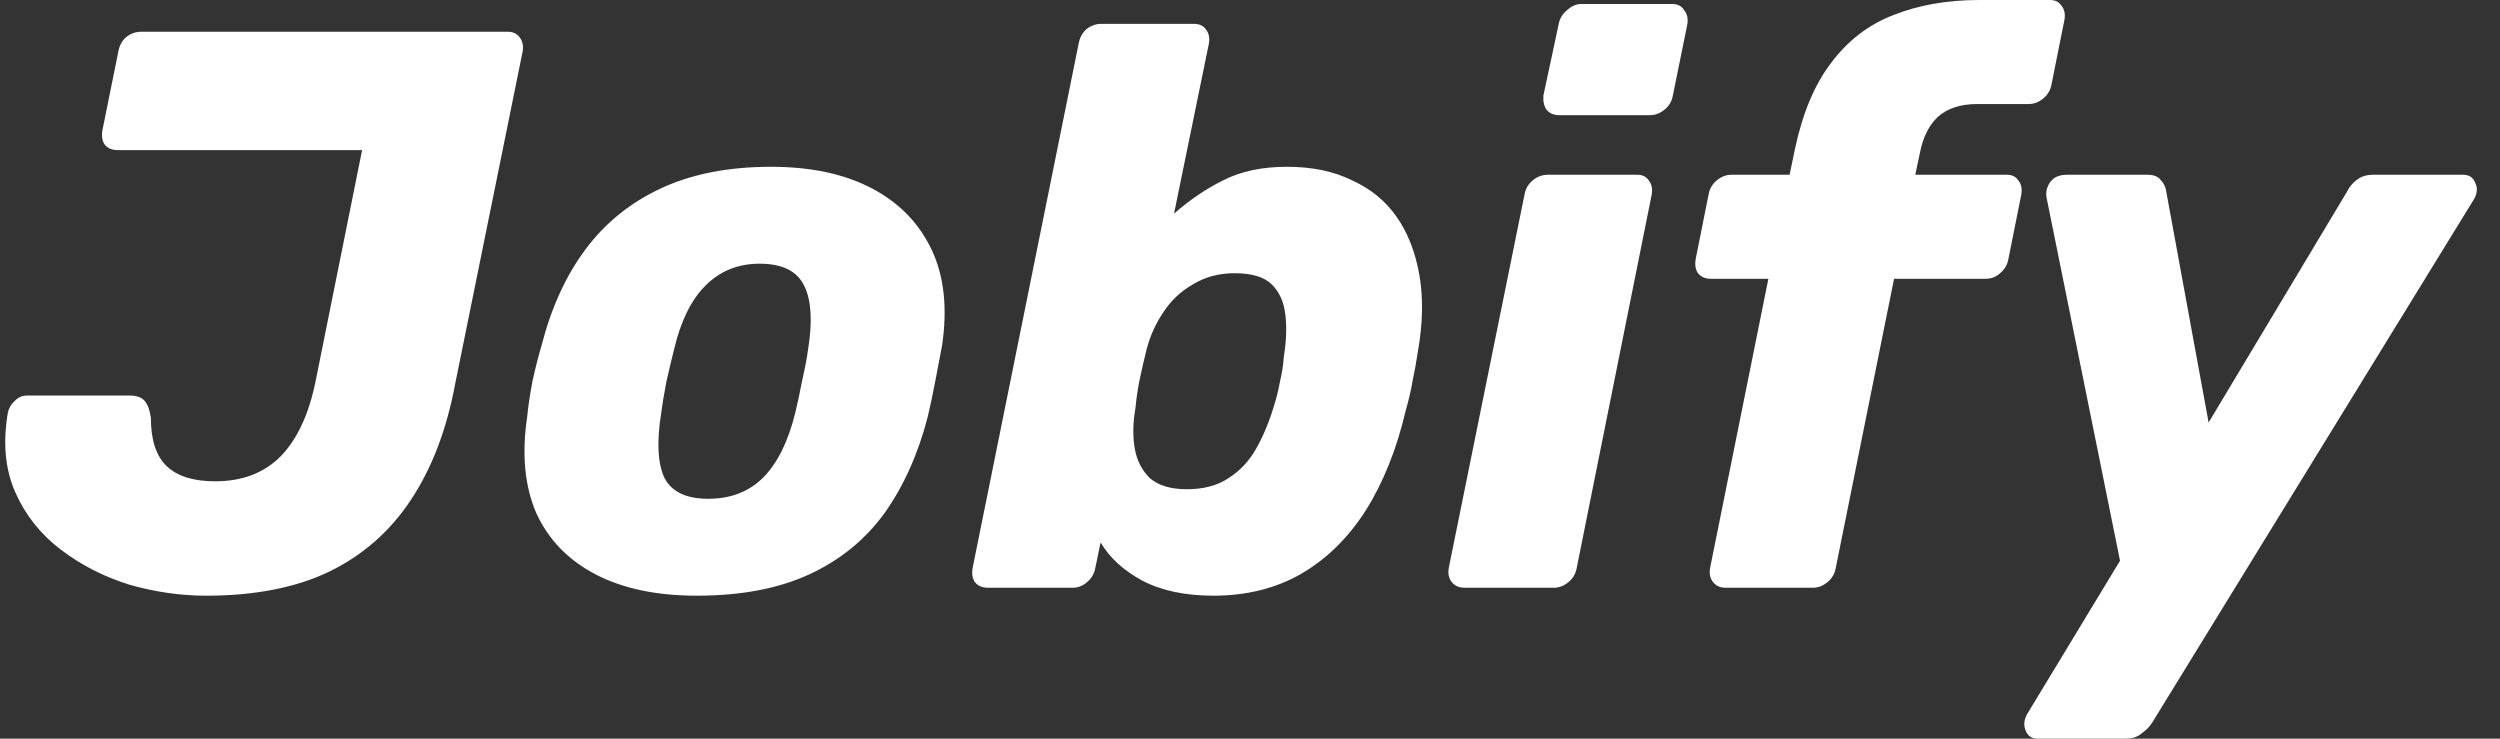 <svg width="88" height="26" viewBox="0 0 88 26" fill="none" xmlns="http://www.w3.org/2000/svg"><rect x="0" y="0" width="88" height="26" fill="#333333" stroke="none"/><path d="M7.256 20.968C6.35 20.968 5.444 20.837 4.538 20.576C3.649 20.297 2.85 19.887 2.139 19.346C1.429 18.806 0.895 18.135 0.54 17.333C0.185 16.532 0.096 15.6 0.274 14.538C0.309 14.37 0.389 14.23 0.514 14.118C0.638 13.988 0.78 13.923 0.94 13.923H4.564C4.813 13.923 4.991 13.988 5.097 14.118C5.204 14.249 5.275 14.444 5.311 14.705C5.311 15.488 5.497 16.057 5.87 16.411C6.243 16.765 6.812 16.942 7.576 16.942C8.535 16.942 9.308 16.644 9.895 16.047C10.481 15.432 10.89 14.538 11.12 13.363L12.746 5.284H4.138C3.943 5.284 3.792 5.219 3.685 5.088C3.596 4.958 3.569 4.79 3.605 4.585L4.165 1.817C4.2 1.612 4.289 1.444 4.431 1.314C4.591 1.184 4.769 1.118 4.964 1.118H17.863C18.059 1.118 18.201 1.184 18.29 1.314C18.396 1.444 18.432 1.612 18.396 1.817L16.024 13.503C15.722 15.125 15.198 16.495 14.452 17.613C13.723 18.712 12.764 19.551 11.574 20.129C10.401 20.688 8.962 20.968 7.256 20.968ZM24.526 20.968C23.105 20.968 21.915 20.716 20.955 20.213C19.996 19.71 19.303 18.992 18.876 18.06C18.468 17.11 18.361 15.982 18.556 14.677C18.592 14.305 18.654 13.885 18.743 13.419C18.85 12.935 18.956 12.515 19.063 12.161C19.401 10.838 19.916 9.71 20.609 8.778C21.302 7.847 22.19 7.129 23.274 6.626C24.358 6.123 25.646 5.871 27.138 5.871C28.542 5.871 29.723 6.123 30.683 6.626C31.642 7.129 32.344 7.847 32.788 8.778C33.232 9.71 33.357 10.838 33.161 12.161C33.09 12.515 33.01 12.935 32.921 13.419C32.833 13.885 32.744 14.305 32.655 14.677C32.317 15.982 31.811 17.11 31.136 18.06C30.461 18.992 29.581 19.71 28.497 20.213C27.413 20.716 26.09 20.968 24.526 20.968ZM24.926 17.557C25.726 17.557 26.374 17.305 26.872 16.802C27.369 16.299 27.742 15.544 27.991 14.538C28.062 14.258 28.142 13.885 28.231 13.419C28.337 12.953 28.408 12.581 28.444 12.301C28.604 11.313 28.559 10.568 28.311 10.065C28.062 9.543 27.538 9.282 26.738 9.282C25.974 9.282 25.335 9.543 24.82 10.065C24.322 10.568 23.958 11.313 23.727 12.301C23.656 12.581 23.567 12.953 23.46 13.419C23.371 13.885 23.309 14.258 23.274 14.538C23.114 15.544 23.149 16.299 23.38 16.802C23.629 17.305 24.144 17.557 24.926 17.557ZM42.712 20.968C41.717 20.968 40.882 20.791 40.207 20.437C39.55 20.082 39.061 19.635 38.741 19.095L38.555 19.989C38.519 20.194 38.421 20.362 38.261 20.492C38.119 20.623 37.951 20.688 37.755 20.688H34.77C34.575 20.688 34.424 20.623 34.317 20.492C34.228 20.362 34.202 20.194 34.237 19.989L37.968 1.538C38.004 1.333 38.093 1.165 38.235 1.034C38.395 0.904 38.572 0.839 38.768 0.839H42.019C42.215 0.839 42.357 0.904 42.446 1.034C42.552 1.165 42.588 1.333 42.552 1.538L41.326 7.52C41.877 7.036 42.455 6.644 43.059 6.346C43.681 6.029 44.427 5.871 45.297 5.871C46.186 5.871 46.95 6.029 47.589 6.346C48.247 6.644 48.771 7.073 49.162 7.632C49.553 8.191 49.819 8.872 49.961 9.673C50.103 10.475 50.086 11.379 49.908 12.385C49.855 12.739 49.792 13.084 49.721 13.419C49.668 13.736 49.588 14.081 49.481 14.454C49.162 15.814 48.691 16.989 48.069 17.976C47.447 18.945 46.683 19.691 45.777 20.213C44.889 20.716 43.867 20.968 42.712 20.968ZM41.779 17.221C42.366 17.221 42.854 17.091 43.245 16.83C43.654 16.569 43.983 16.215 44.231 15.768C44.48 15.32 44.684 14.826 44.844 14.286C44.933 14.007 45.004 13.718 45.057 13.419C45.129 13.121 45.173 12.832 45.191 12.553C45.279 12.012 45.297 11.518 45.244 11.071C45.191 10.624 45.031 10.27 44.764 10.009C44.498 9.748 44.062 9.617 43.458 9.617C42.908 9.617 42.419 9.748 41.992 10.009C41.566 10.251 41.22 10.577 40.953 10.987C40.687 11.379 40.491 11.807 40.367 12.273C40.278 12.627 40.198 12.972 40.127 13.307C40.056 13.643 40.003 13.997 39.967 14.37C39.878 14.873 39.869 15.339 39.94 15.768C40.011 16.196 40.189 16.55 40.474 16.83C40.776 17.091 41.211 17.221 41.779 17.221ZM51.557 20.688C51.362 20.688 51.211 20.623 51.104 20.492C50.997 20.362 50.962 20.194 50.997 19.989L53.663 6.849C53.698 6.644 53.796 6.477 53.956 6.346C54.116 6.216 54.293 6.151 54.489 6.151H57.633C57.811 6.151 57.944 6.216 58.033 6.346C58.14 6.477 58.175 6.644 58.14 6.849L55.501 19.989C55.466 20.194 55.368 20.362 55.208 20.492C55.048 20.623 54.88 20.688 54.702 20.688H51.557ZM54.888 4.054C54.693 4.054 54.542 3.989 54.435 3.858C54.347 3.728 54.311 3.56 54.329 3.355L54.862 0.867C54.897 0.662 54.995 0.494 55.155 0.363C55.315 0.214 55.484 0.14 55.661 0.14H58.859C59.055 0.14 59.197 0.214 59.286 0.363C59.392 0.494 59.428 0.662 59.392 0.867L58.886 3.355C58.851 3.56 58.753 3.728 58.593 3.858C58.433 3.989 58.264 4.054 58.087 4.054H54.888ZM60.728 20.688C60.551 20.688 60.409 20.623 60.302 20.492C60.196 20.362 60.16 20.194 60.196 19.989L62.247 9.813H60.222C60.027 9.813 59.876 9.748 59.769 9.617C59.68 9.487 59.654 9.319 59.689 9.114L60.142 6.849C60.178 6.644 60.275 6.477 60.435 6.346C60.595 6.216 60.764 6.151 60.942 6.151H62.994L63.18 5.256C63.447 3.989 63.873 2.973 64.459 2.209C65.046 1.426 65.775 0.867 66.645 0.531C67.534 0.177 68.546 0 69.683 0H72.162C72.339 0 72.473 0.065 72.561 0.196C72.668 0.326 72.704 0.494 72.668 0.699L72.215 2.963C72.179 3.168 72.082 3.336 71.922 3.467C71.762 3.597 71.593 3.662 71.415 3.662H69.603C69.017 3.662 68.555 3.811 68.217 4.11C67.897 4.408 67.684 4.837 67.578 5.396L67.418 6.151H70.642C70.82 6.151 70.954 6.216 71.042 6.346C71.149 6.477 71.185 6.644 71.149 6.849L70.696 9.114C70.66 9.319 70.562 9.487 70.403 9.617C70.261 9.748 70.092 9.813 69.896 9.813H66.671L64.619 19.989C64.584 20.194 64.486 20.362 64.326 20.492C64.166 20.623 63.998 20.688 63.82 20.688H60.728ZM71.72 26C71.507 26 71.365 25.898 71.294 25.692C71.222 25.506 71.249 25.31 71.374 25.105L74.625 19.738L72.04 6.961C72.005 6.756 72.049 6.57 72.173 6.402C72.298 6.234 72.493 6.151 72.76 6.151H75.585C75.816 6.151 75.976 6.216 76.064 6.346C76.171 6.458 76.233 6.589 76.251 6.738L77.743 14.873L82.62 6.738C82.692 6.589 82.798 6.458 82.94 6.346C83.1 6.216 83.295 6.151 83.526 6.151H86.698C86.911 6.151 87.053 6.244 87.124 6.43C87.213 6.598 87.204 6.784 87.098 6.989L75.771 25.413C75.683 25.562 75.558 25.692 75.398 25.804C75.256 25.935 75.07 26 74.838 26H71.72Z" fill="#ffffff"/></svg>